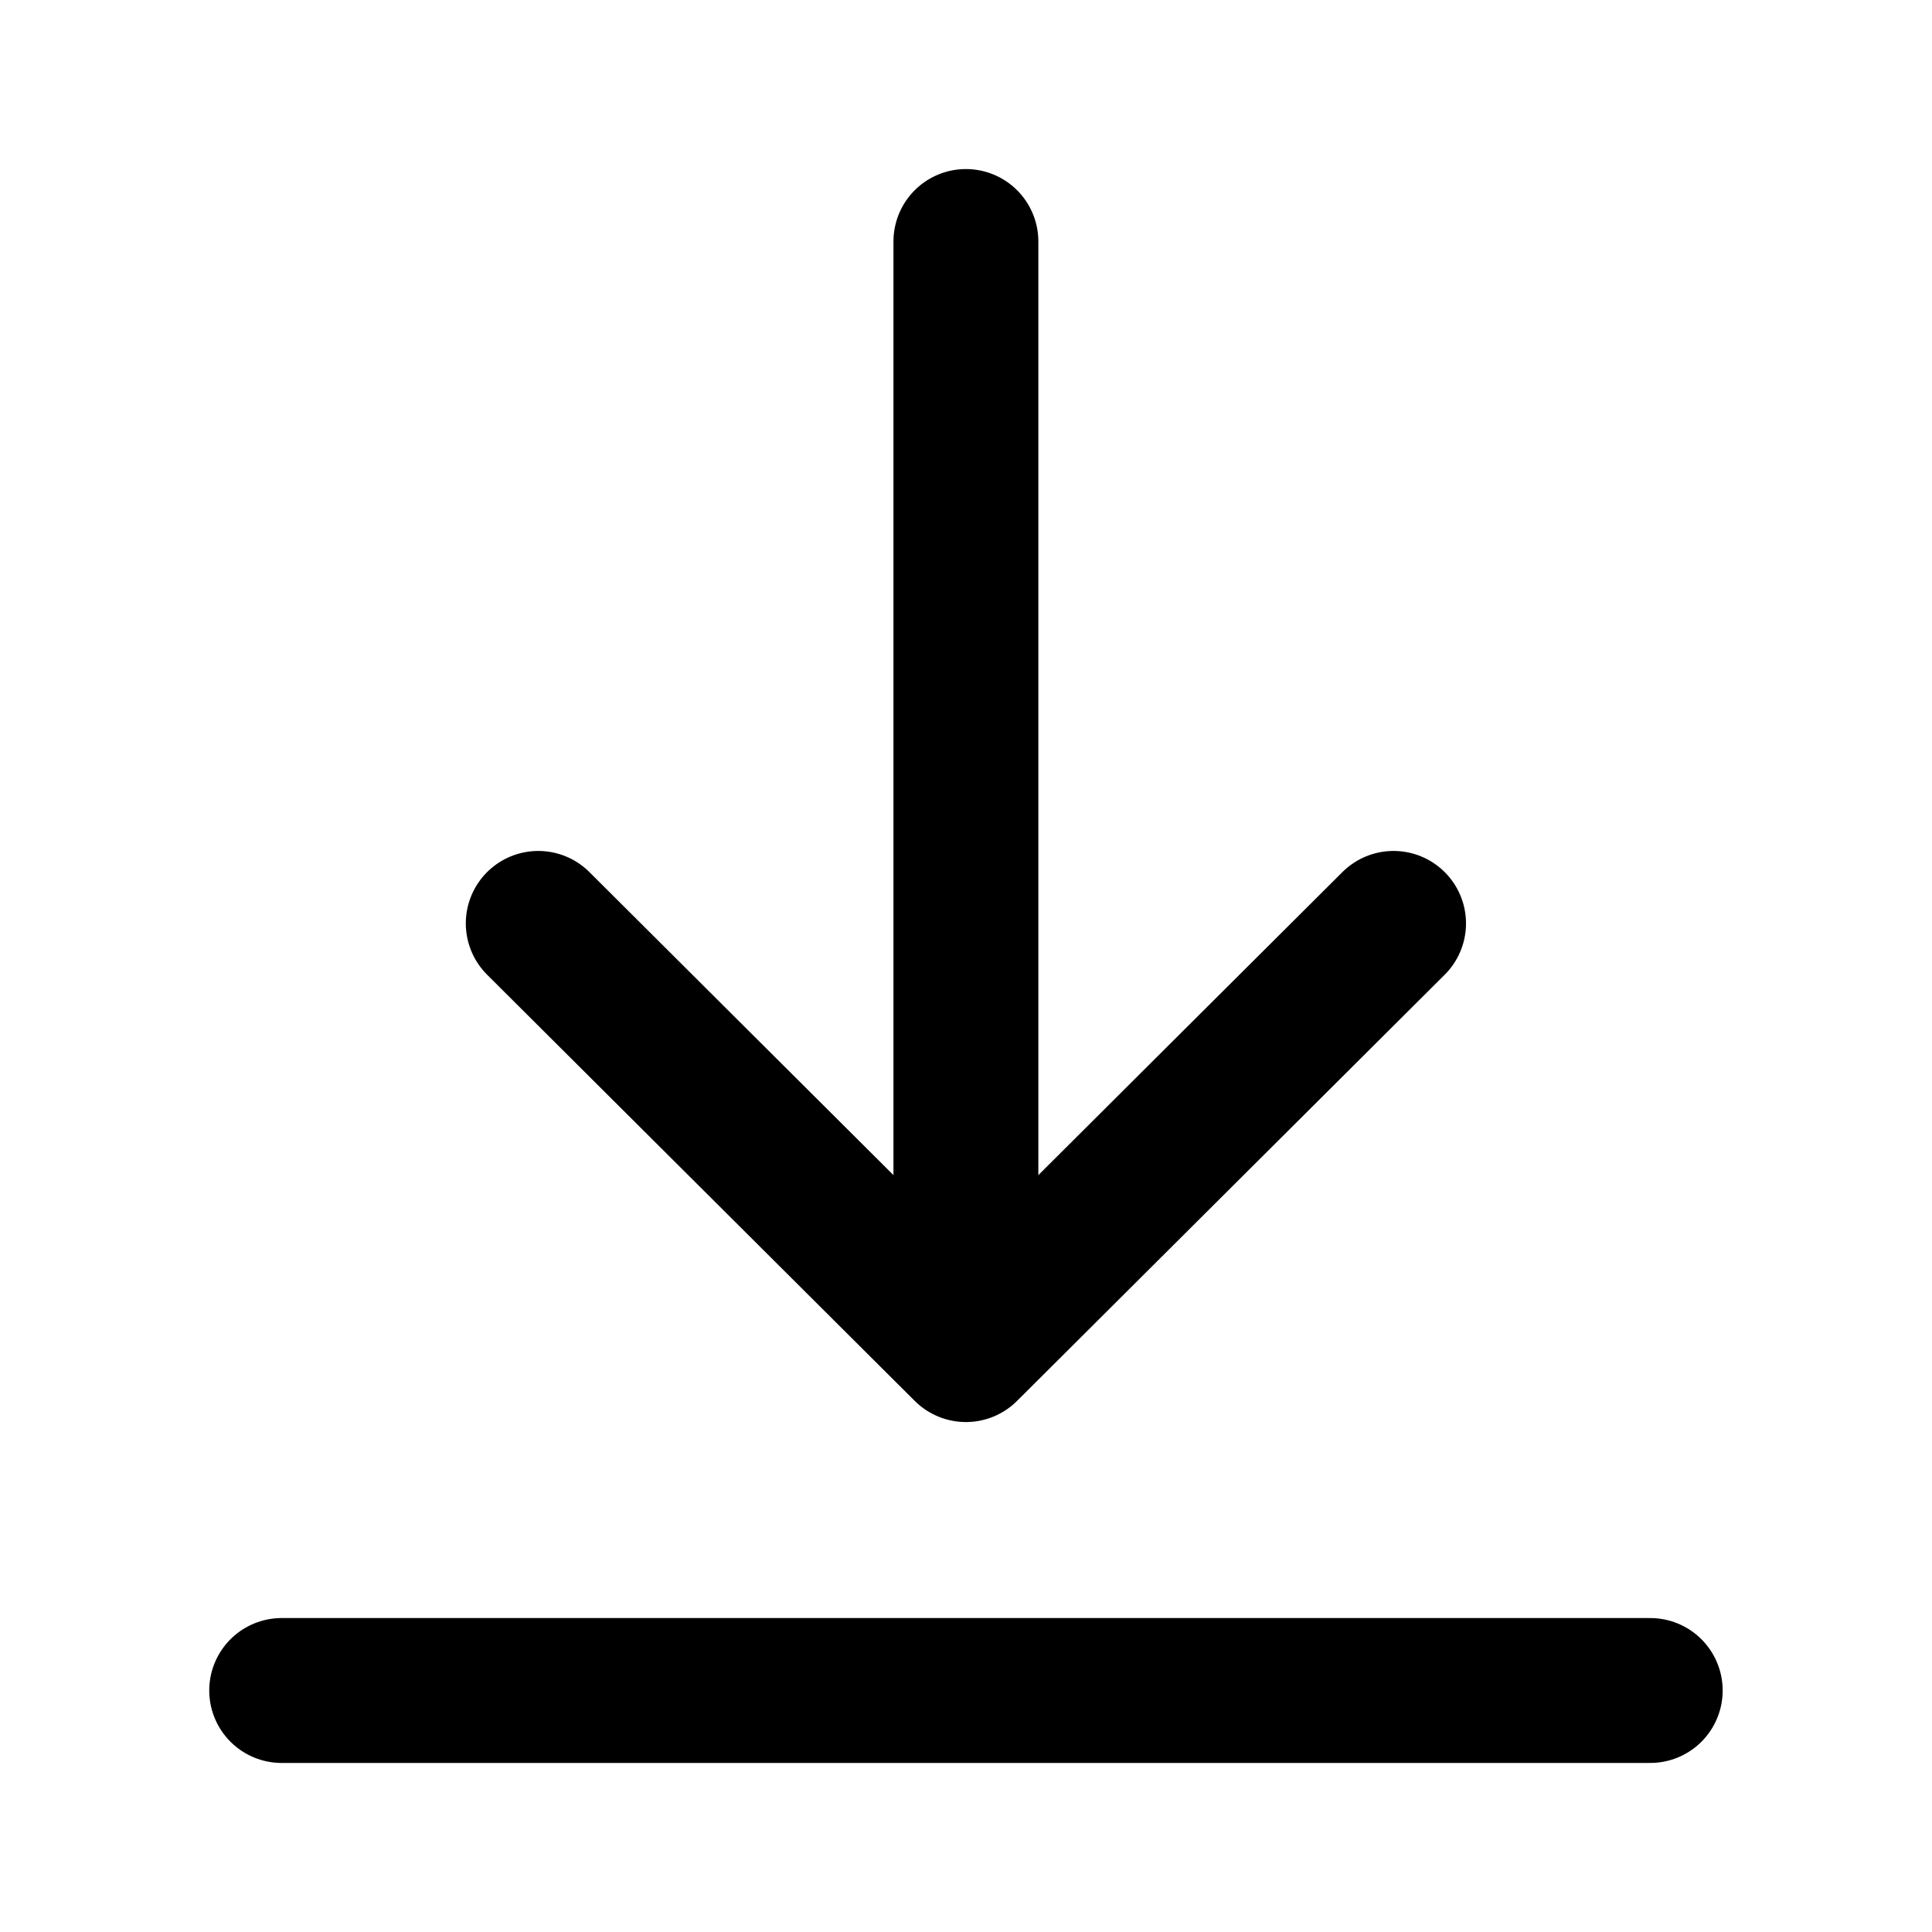<svg width="20" height="20" viewBox="0 0 20 20" fill="none" xmlns="http://www.w3.org/2000/svg">
<g id="icon/file/download">
<path id="Vector" d="M9.999 13.971V2.5M9.999 13.971L14.426 9.559M9.999 13.971L5.572 9.559M17.083 17.5H2.916" stroke="black" stroke-width="1.5" stroke-linecap="round" stroke-linejoin="round"/>
</g>
</svg>
